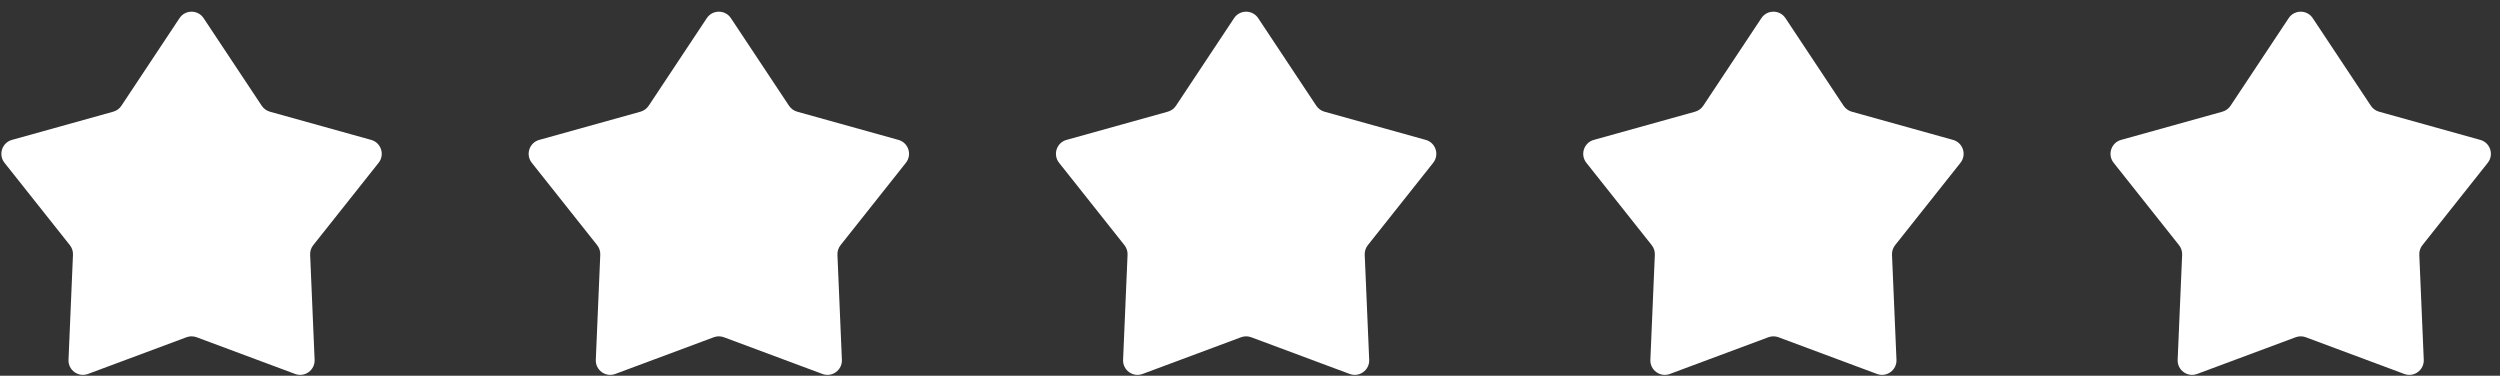 <svg width="173" height="26" viewBox="0 0 173 26" fill="none" xmlns="http://www.w3.org/2000/svg">
<rect x="0" y="0" width="173" height="26" fill="#333333" stroke="none"/>
<path d="M12.423 1.256C12.818 0.66 13.694 0.66 14.089 1.256L18.112 7.318C18.244 7.518 18.445 7.664 18.677 7.729L25.685 9.681C26.374 9.873 26.645 10.705 26.2 11.266L21.677 16.965C21.528 17.153 21.451 17.389 21.462 17.629L21.771 24.897C21.801 25.612 21.093 26.127 20.423 25.877L13.605 23.337C13.38 23.253 13.132 23.253 12.907 23.337L6.089 25.877C5.419 26.127 4.711 25.612 4.741 24.897L5.05 17.629C5.061 17.389 4.984 17.153 4.835 16.965L0.312 11.266C-0.133 10.705 0.138 9.873 0.827 9.681L7.836 7.729C8.067 7.664 8.268 7.518 8.401 7.318L12.423 1.256Z" fill="white"/>
<path d="M48.911 1.256C49.307 0.66 50.182 0.66 50.578 1.256L54.6 7.318C54.733 7.518 54.933 7.664 55.165 7.729L62.173 9.681C62.863 9.873 63.133 10.705 62.688 11.266L58.166 16.965C58.016 17.153 57.94 17.389 57.95 17.629L58.259 24.897C58.29 25.612 57.581 26.127 56.911 25.877L50.093 23.337C49.868 23.253 49.62 23.253 49.395 23.337L42.578 25.877C41.907 26.127 41.199 25.612 41.23 24.897L41.539 17.629C41.549 17.389 41.472 17.153 41.323 16.965L36.8 11.266C36.356 10.705 36.626 9.873 37.315 9.681L44.324 7.729C44.555 7.664 44.756 7.518 44.889 7.318L48.911 1.256Z" fill="white"/>
<path d="M85.399 1.256C85.795 0.66 86.67 0.66 87.066 1.256L91.088 7.318C91.221 7.518 91.422 7.664 91.653 7.729L98.662 9.681C99.351 9.873 99.621 10.705 99.177 11.266L94.654 16.965C94.505 17.153 94.428 17.389 94.438 17.629L94.748 24.897C94.778 25.612 94.07 26.127 93.399 25.877L86.582 23.337C86.357 23.253 86.109 23.253 85.883 23.337L79.066 25.877C78.396 26.127 77.687 25.612 77.718 24.897L78.027 17.629C78.037 17.389 77.961 17.153 77.811 16.965L73.289 11.266C72.844 10.705 73.114 9.873 73.804 9.681L80.812 7.729C81.044 7.664 81.244 7.518 81.377 7.318L85.399 1.256Z" fill="white"/>
<path d="M121.888 1.256C122.283 0.66 123.159 0.66 123.554 1.256L127.576 7.318C127.709 7.518 127.91 7.664 128.141 7.729L135.15 9.681C135.839 9.873 136.11 10.705 135.665 11.266L131.142 16.965C130.993 17.153 130.916 17.389 130.926 17.629L131.236 24.897C131.266 25.612 130.558 26.127 129.887 25.877L123.07 23.337C122.845 23.253 122.597 23.253 122.372 23.337L115.554 25.877C114.884 26.127 114.176 25.612 114.206 24.897L114.515 17.629C114.525 17.389 114.449 17.153 114.299 16.965L109.777 11.266C109.332 10.705 109.603 9.873 110.292 9.681L117.3 7.729C117.532 7.664 117.732 7.518 117.865 7.318L121.888 1.256Z" fill="white"/>
<path d="M158.376 1.256C158.771 0.66 159.647 0.66 160.042 1.256L164.065 7.318C164.198 7.518 164.398 7.664 164.63 7.729L171.638 9.681C172.327 9.873 172.598 10.705 172.153 11.266L167.631 16.965C167.481 17.153 167.405 17.389 167.415 17.629L167.724 24.897C167.754 25.612 167.046 26.127 166.376 25.877L159.558 23.337C159.333 23.253 159.085 23.253 158.86 23.337L152.043 25.877C151.372 26.127 150.664 25.612 150.694 24.897L151.004 17.629C151.014 17.389 150.937 17.153 150.788 16.965L146.265 11.266C145.82 10.705 146.091 9.873 146.78 9.681L153.789 7.729C154.02 7.664 154.221 7.518 154.354 7.318L158.376 1.256Z" fill="white"/>
</svg>
